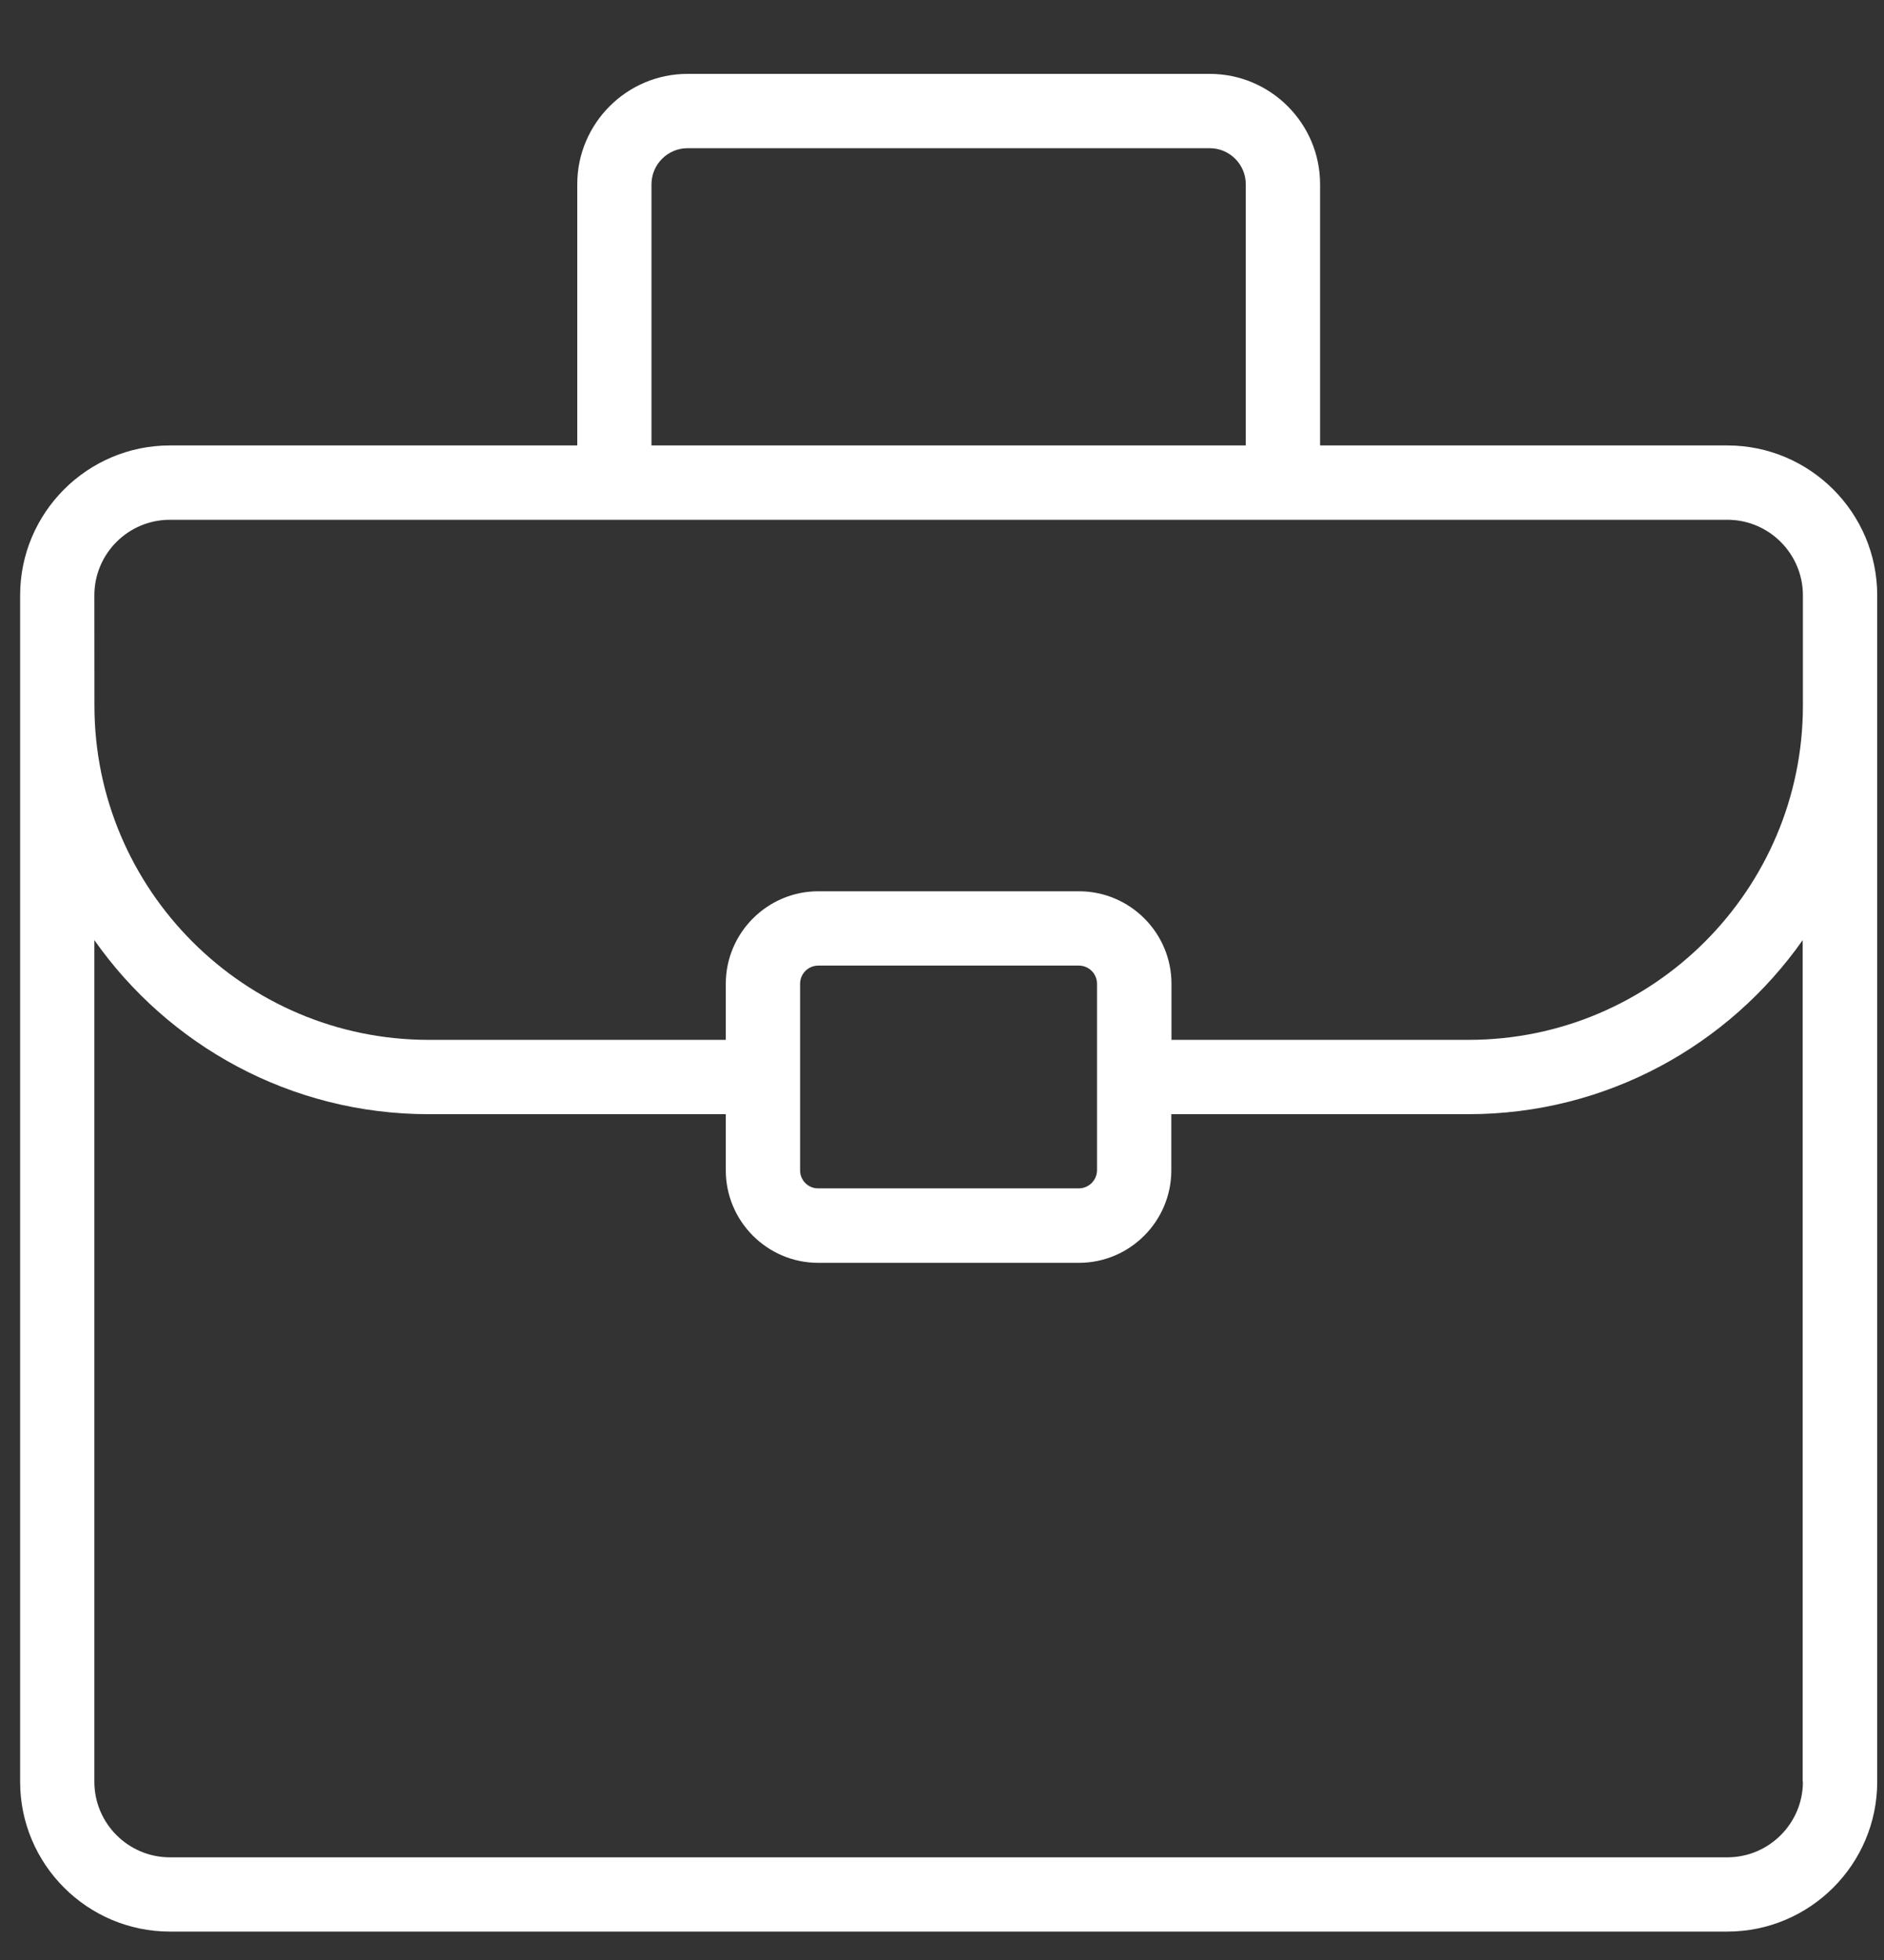 <svg width="25" height="26" viewBox="0 0 25 26" fill="none" xmlns="http://www.w3.org/2000/svg">
<rect x="0" y="0" width="25" height="26" fill="#333333" stroke="none"/>
<path d="M22.921 5.909H17.517V2.444C17.517 1.636 16.859 0.98 16.053 0.98H9.123C8.317 0.98 7.66 1.638 7.66 2.444V5.909H2.255C1.159 5.909 0.267 6.801 0.267 7.898V23.635C0.267 24.731 1.159 25.623 2.255 25.623H22.921C24.017 25.623 24.91 24.731 24.91 23.635V7.898C24.91 6.801 24.017 5.909 22.921 5.909ZM8.645 2.444C8.645 2.181 8.86 1.966 9.123 1.966H16.053C16.317 1.966 16.531 2.181 16.531 2.444V5.909H8.645L8.645 2.444ZM1.252 7.898C1.252 7.343 1.703 6.895 2.255 6.895H22.921C23.475 6.895 23.924 7.346 23.924 7.898V9.359C23.924 11.803 21.933 13.794 19.488 13.794H15.545V13.05C15.545 12.373 14.993 11.823 14.318 11.823H10.858C10.183 11.823 9.631 12.375 9.631 13.05V13.794H5.688C3.244 13.794 1.253 11.803 1.253 9.359L1.252 7.898ZM10.617 13.05C10.617 12.917 10.725 12.809 10.858 12.809H14.316C14.449 12.809 14.557 12.917 14.557 13.05V15.522C14.557 15.655 14.449 15.764 14.316 15.764H10.858C10.725 15.766 10.617 15.658 10.617 15.525V13.05ZM23.924 23.635C23.924 24.189 23.473 24.638 22.921 24.638H2.255C1.701 24.638 1.252 24.187 1.252 23.635V12.471C2.233 13.866 3.855 14.78 5.688 14.78H9.631V15.525C9.631 16.202 10.183 16.752 10.858 16.752H14.316C14.993 16.752 15.543 16.2 15.543 15.525V14.78H19.485C21.319 14.78 22.94 13.866 23.921 12.471V23.635H23.924Z" fill="white"/>
</svg>
